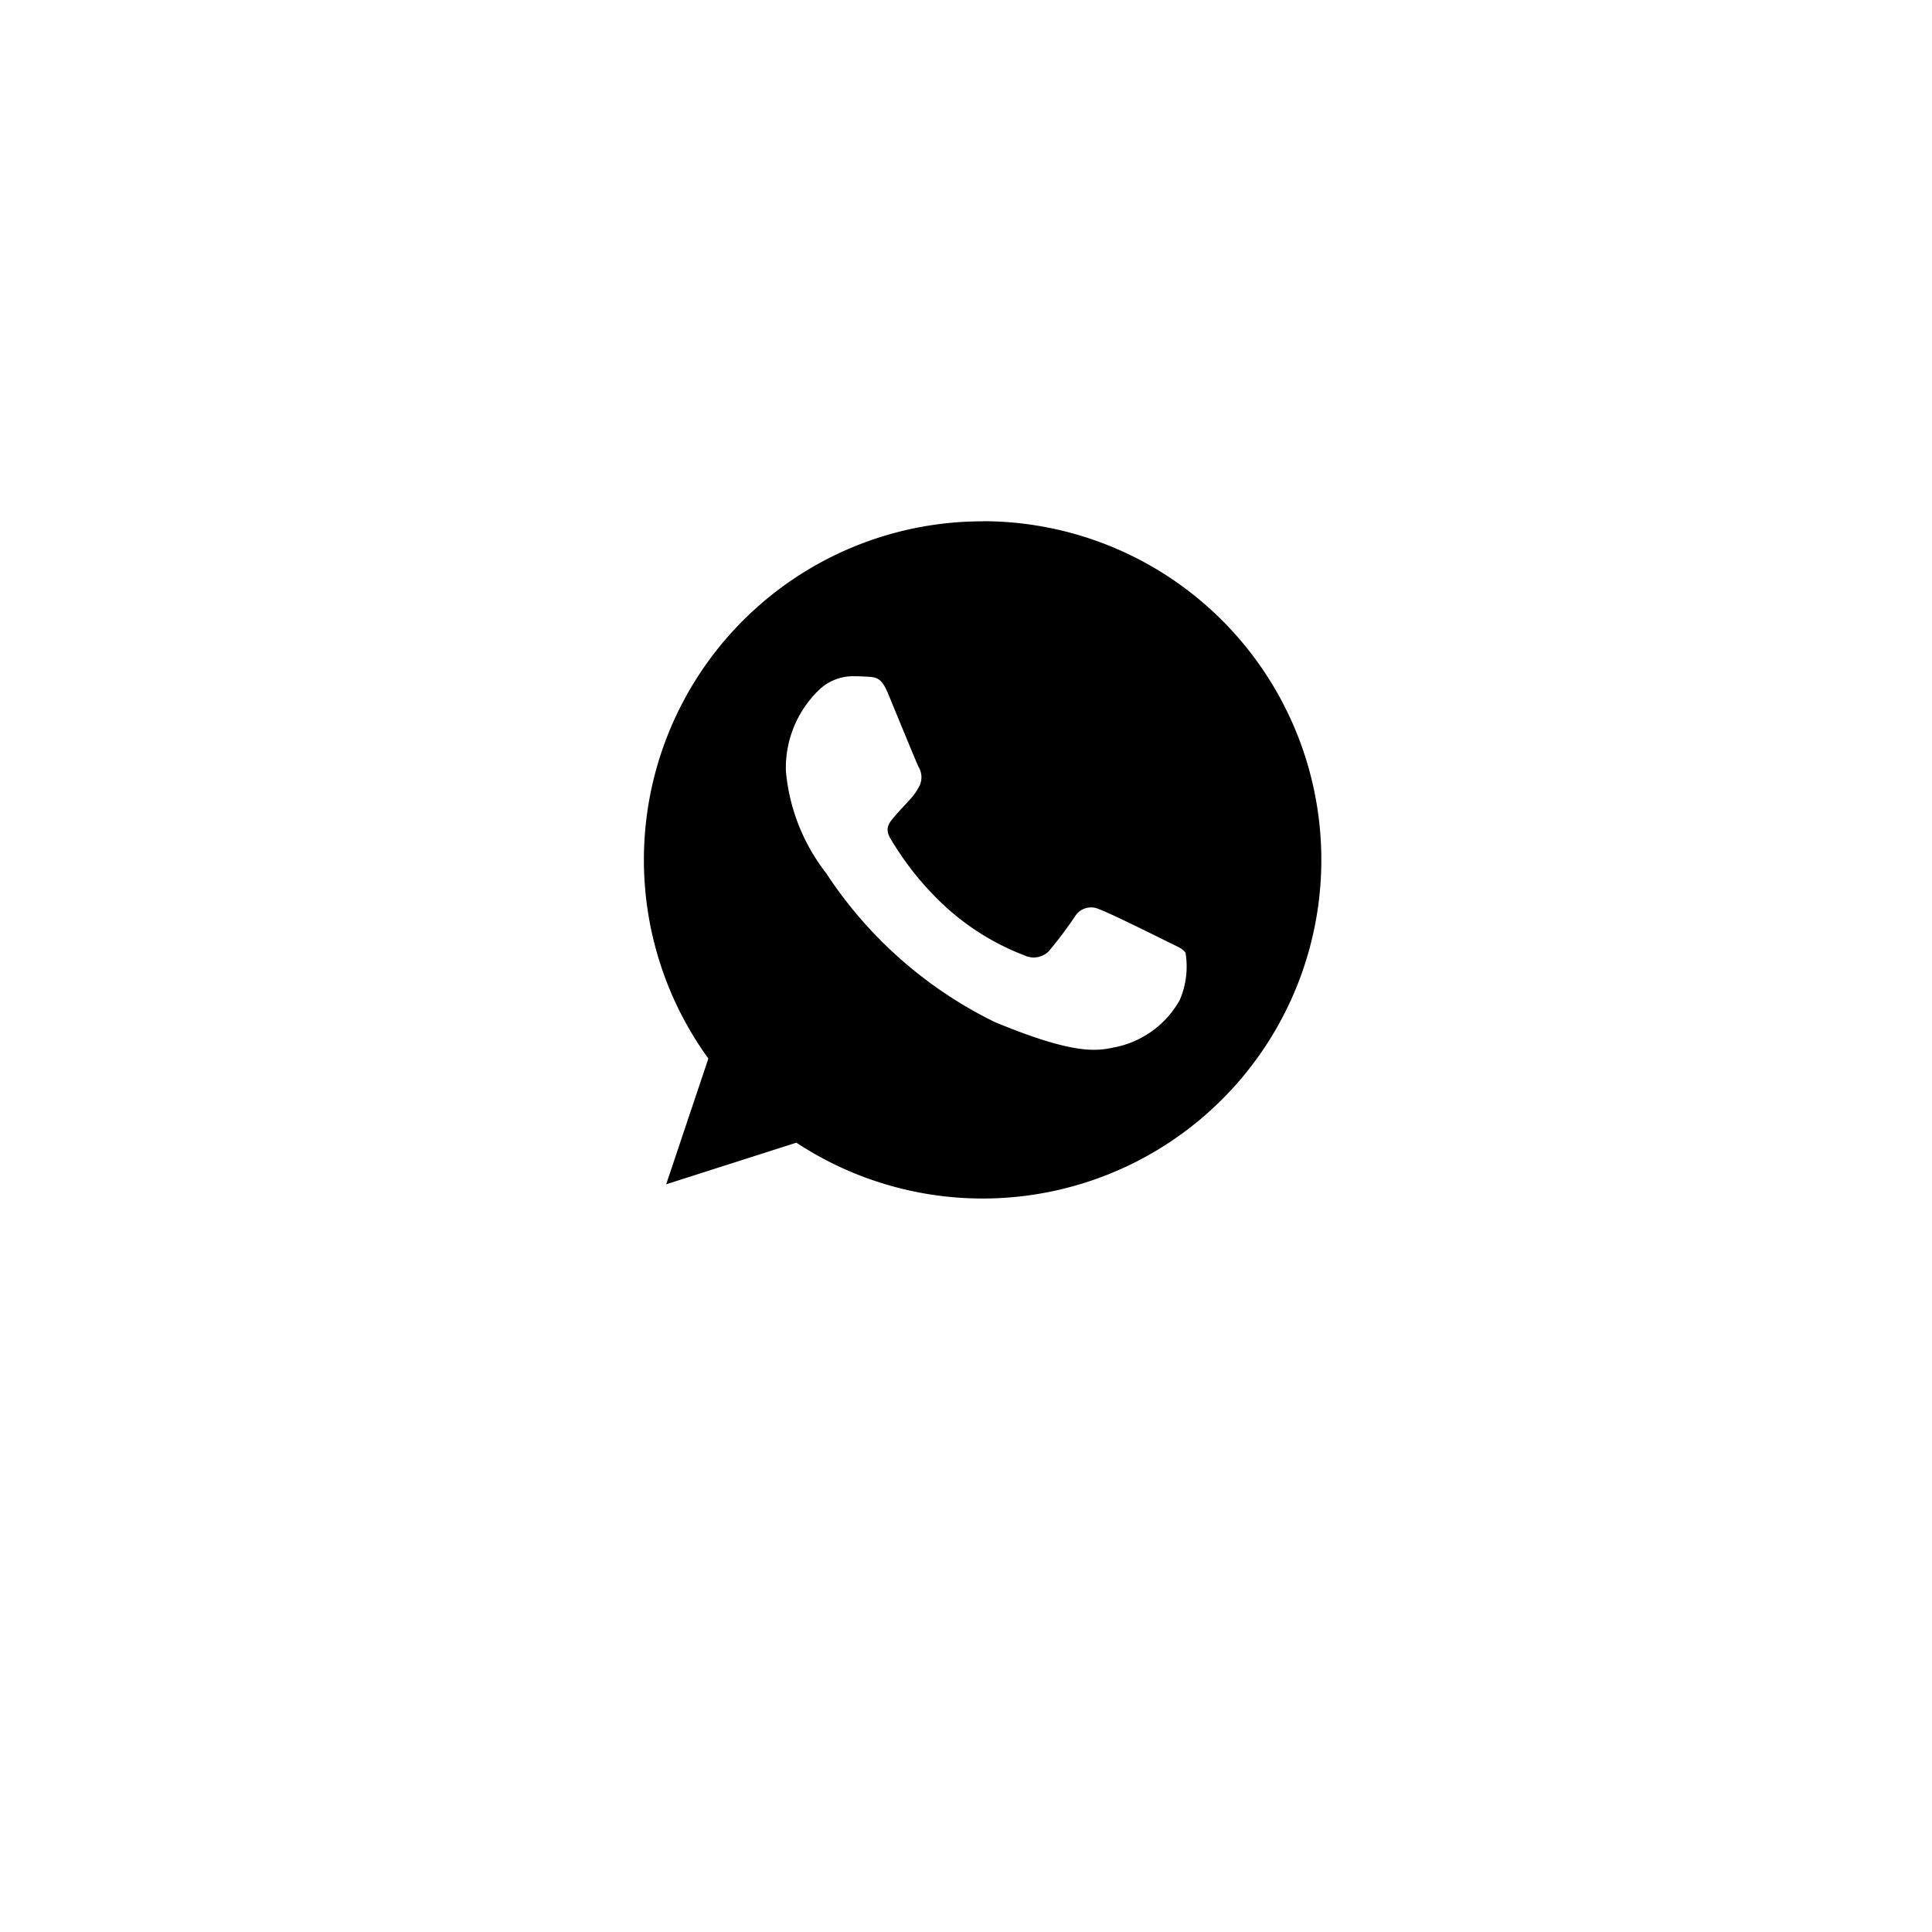<svg xmlns="http://www.w3.org/2000/svg" xmlns:xlink="http://www.w3.org/1999/xlink" width="63" height="63" viewBox="0 0 63 63">
  <defs>
    <filter id="Ellipse_1747" x="0" y="0" width="63" height="63" filterUnits="userSpaceOnUse">
      <feOffset dy="3" input="SourceAlpha"/>
      <feGaussianBlur stdDeviation="3" result="blur"/>
      <feFlood flood-color="#1d3bff" flood-opacity="0.102"/>
      <feComposite operator="in" in2="blur"/>
      <feComposite in="SourceGraphic"/>
    </filter>
  </defs>
  <g id="Group_8891" data-name="Group 8891" transform="translate(-1274 -1151)">
    <g transform="matrix(1, 0, 0, 1, 1274, 1151)" filter="url(#Ellipse_1747)">
      <circle id="Ellipse_1747-2" data-name="Ellipse 1747" cx="22.5" cy="22.5" r="22.5" transform="translate(9 6)" fill="#fff"/>
    </g>
    <path id="Forma_1" data-name="Forma 1" d="M952.209,4827.936H952.2a11.038,11.038,0,0,0-8.94,17.518l-1.376,4.1,4.246-1.357a11.043,11.043,0,1,0,6.076-20.265Zm6.427,15.6a3.117,3.117,0,0,1-2.168,1.559c-.577.123-1.331.221-3.868-.831a13.835,13.835,0,0,1-5.5-4.857,6.308,6.308,0,0,1-1.312-3.332,3.525,3.525,0,0,1,1.129-2.687,1.605,1.605,0,0,1,1.13-.4c.137,0,.26.007.37.013.324.014.487.033.7.545.266.642.915,2.227.993,2.39a.659.659,0,0,1,.047.6,1.914,1.914,0,0,1-.358.507c-.163.188-.318.331-.481.533-.149.175-.318.362-.13.687a9.783,9.783,0,0,0,1.792,2.228,8.1,8.1,0,0,0,2.59,1.6.7.7,0,0,0,.778-.123,13.2,13.2,0,0,0,.863-1.143.616.616,0,0,1,.792-.24c.3.1,1.876.883,2.2,1.045s.539.24.617.377A2.754,2.754,0,0,1,958.636,4843.533Z" transform="translate(353.839 -3659.936)"/>
  </g>
</svg>
